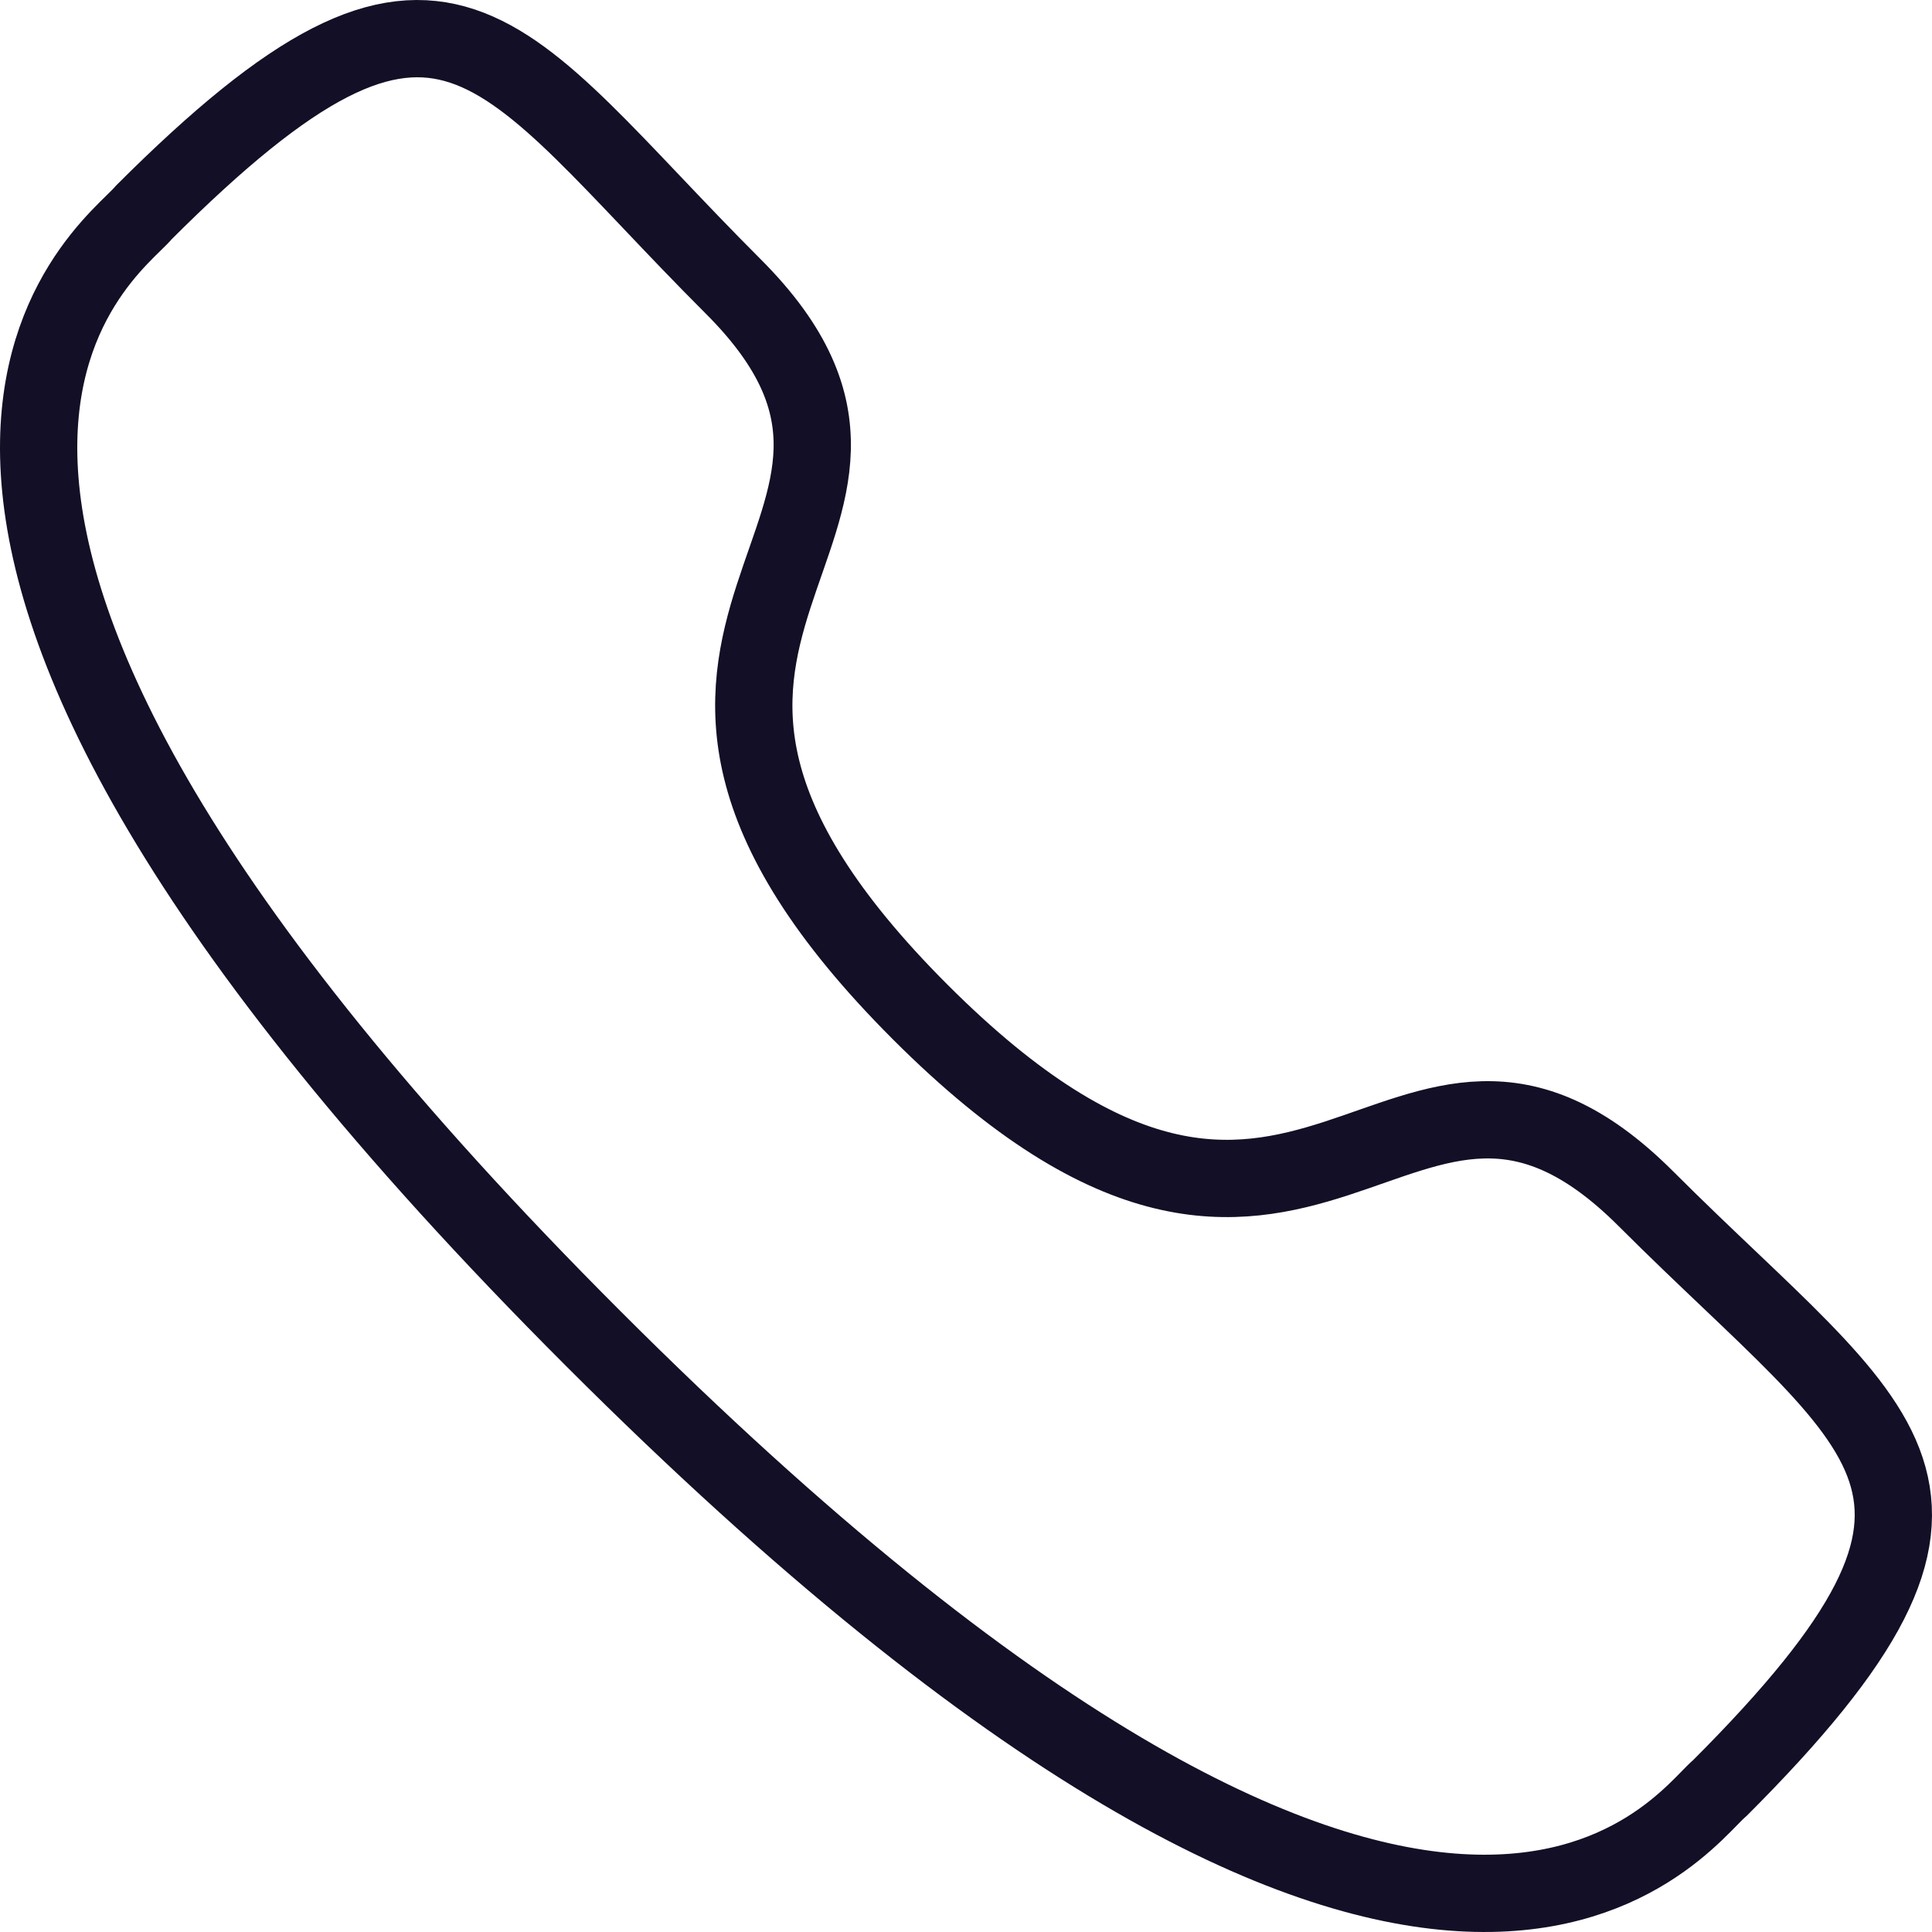 <svg width="50" height="50" fill="none" xmlns="http://www.w3.org/2000/svg">
    <path clip-rule="evenodd" d="M23.817 26.193c10.078 10.075 12.364-1.58 18.78 4.832 6.186 6.184 9.742 7.423 1.904 15.258-.981.79-7.219 10.281-29.14-11.633C-6.562 12.732 2.924 6.488 3.713 5.507c7.857-7.857 9.074-4.281 15.26 1.903 6.417 6.415-5.234 8.709 4.844 18.783z" stroke="#130F26" stroke-width="2" stroke-linecap="round" stroke-linejoin="round"/>
</svg>
